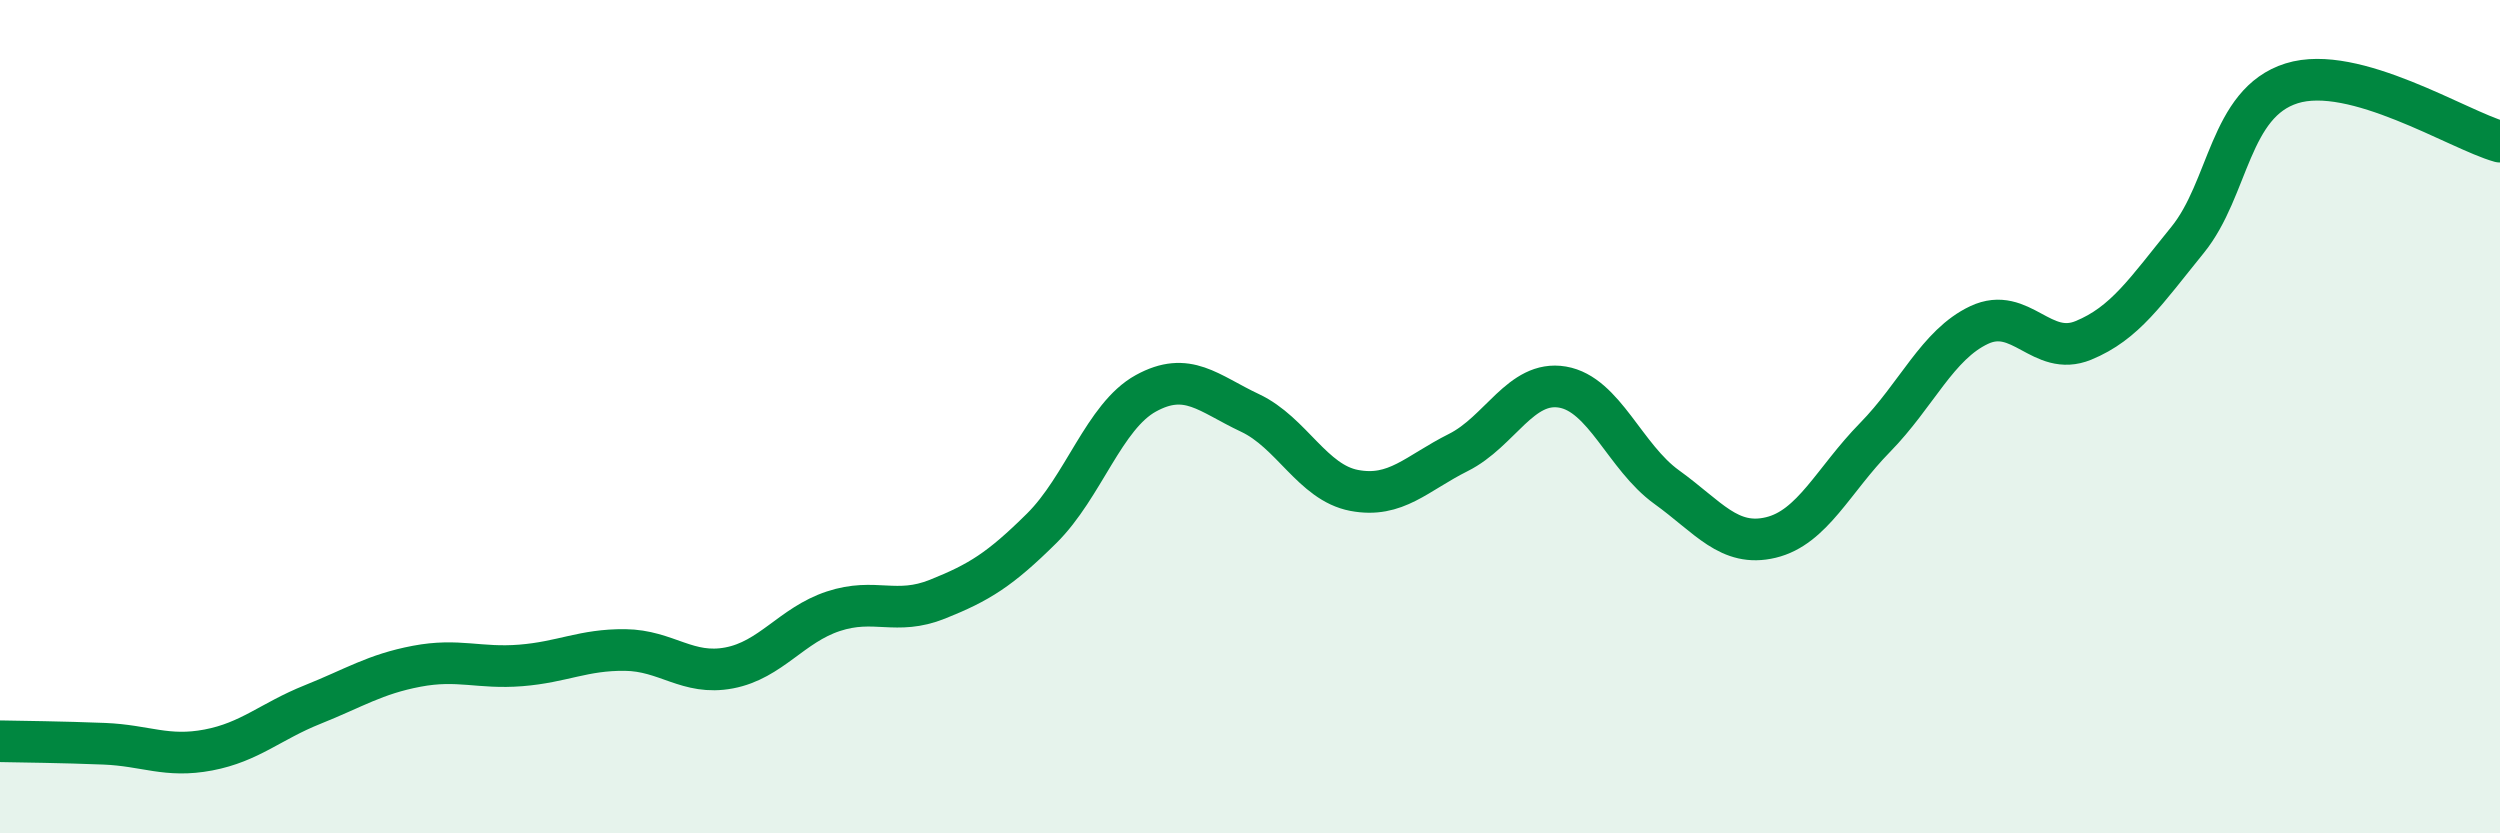 
    <svg width="60" height="20" viewBox="0 0 60 20" xmlns="http://www.w3.org/2000/svg">
      <path
        d="M 0,17.79 C 0.5,17.8 1.5,17.81 2.5,17.85 C 3.5,17.89 4,18.19 5,18 C 6,17.81 6.5,17.31 7.5,16.91 C 8.5,16.51 9,16.18 10,15.99 C 11,15.8 11.5,16.05 12.5,15.97 C 13.5,15.89 14,15.59 15,15.6 C 16,15.61 16.5,16.22 17.5,16.03 C 18.5,15.84 19,15 20,14.67 C 21,14.34 21.5,14.78 22.5,14.38 C 23.5,13.98 24,13.67 25,12.68 C 26,11.69 26.5,9.99 27.5,9.44 C 28.5,8.89 29,9.44 30,9.91 C 31,10.38 31.5,11.58 32.5,11.77 C 33.5,11.96 34,11.36 35,10.86 C 36,10.36 36.5,9.12 37.5,9.29 C 38.5,9.46 39,10.97 40,11.69 C 41,12.41 41.5,13.14 42.5,12.9 C 43.5,12.66 44,11.52 45,10.5 C 46,9.48 46.5,8.27 47.5,7.8 C 48.5,7.33 49,8.58 50,8.17 C 51,7.76 51.5,6.99 52.5,5.76 C 53.5,4.53 53.5,2.47 55,2 C 56.5,1.53 59,3.12 60,3.4L60 20L0 20Z"
        fill="#008740"
        opacity="0.1"
        stroke-linecap="round"
        stroke-linejoin="round"
      />
      <path
        d="M 0,17.79 C 0.5,17.8 1.5,17.81 2.5,17.85 C 3.5,17.89 4,18.19 5,18 C 6,17.81 6.5,17.31 7.5,16.91 C 8.5,16.51 9,16.18 10,15.99 C 11,15.8 11.5,16.05 12.5,15.97 C 13.5,15.89 14,15.59 15,15.6 C 16,15.61 16.5,16.22 17.5,16.03 C 18.5,15.84 19,15 20,14.67 C 21,14.34 21.5,14.78 22.5,14.38 C 23.5,13.98 24,13.67 25,12.68 C 26,11.69 26.5,9.99 27.5,9.44 C 28.5,8.89 29,9.44 30,9.91 C 31,10.38 31.5,11.58 32.5,11.77 C 33.5,11.96 34,11.36 35,10.86 C 36,10.36 36.5,9.12 37.5,9.29 C 38.5,9.46 39,10.97 40,11.69 C 41,12.41 41.5,13.14 42.5,12.9 C 43.5,12.66 44,11.52 45,10.5 C 46,9.48 46.5,8.27 47.5,7.8 C 48.5,7.33 49,8.58 50,8.17 C 51,7.76 51.5,6.99 52.5,5.76 C 53.5,4.53 53.5,2.47 55,2 C 56.5,1.53 59,3.12 60,3.4"
        stroke="#008740"
        stroke-width="1"
        fill="none"
        stroke-linecap="round"
        stroke-linejoin="round"
      />
    </svg>
  